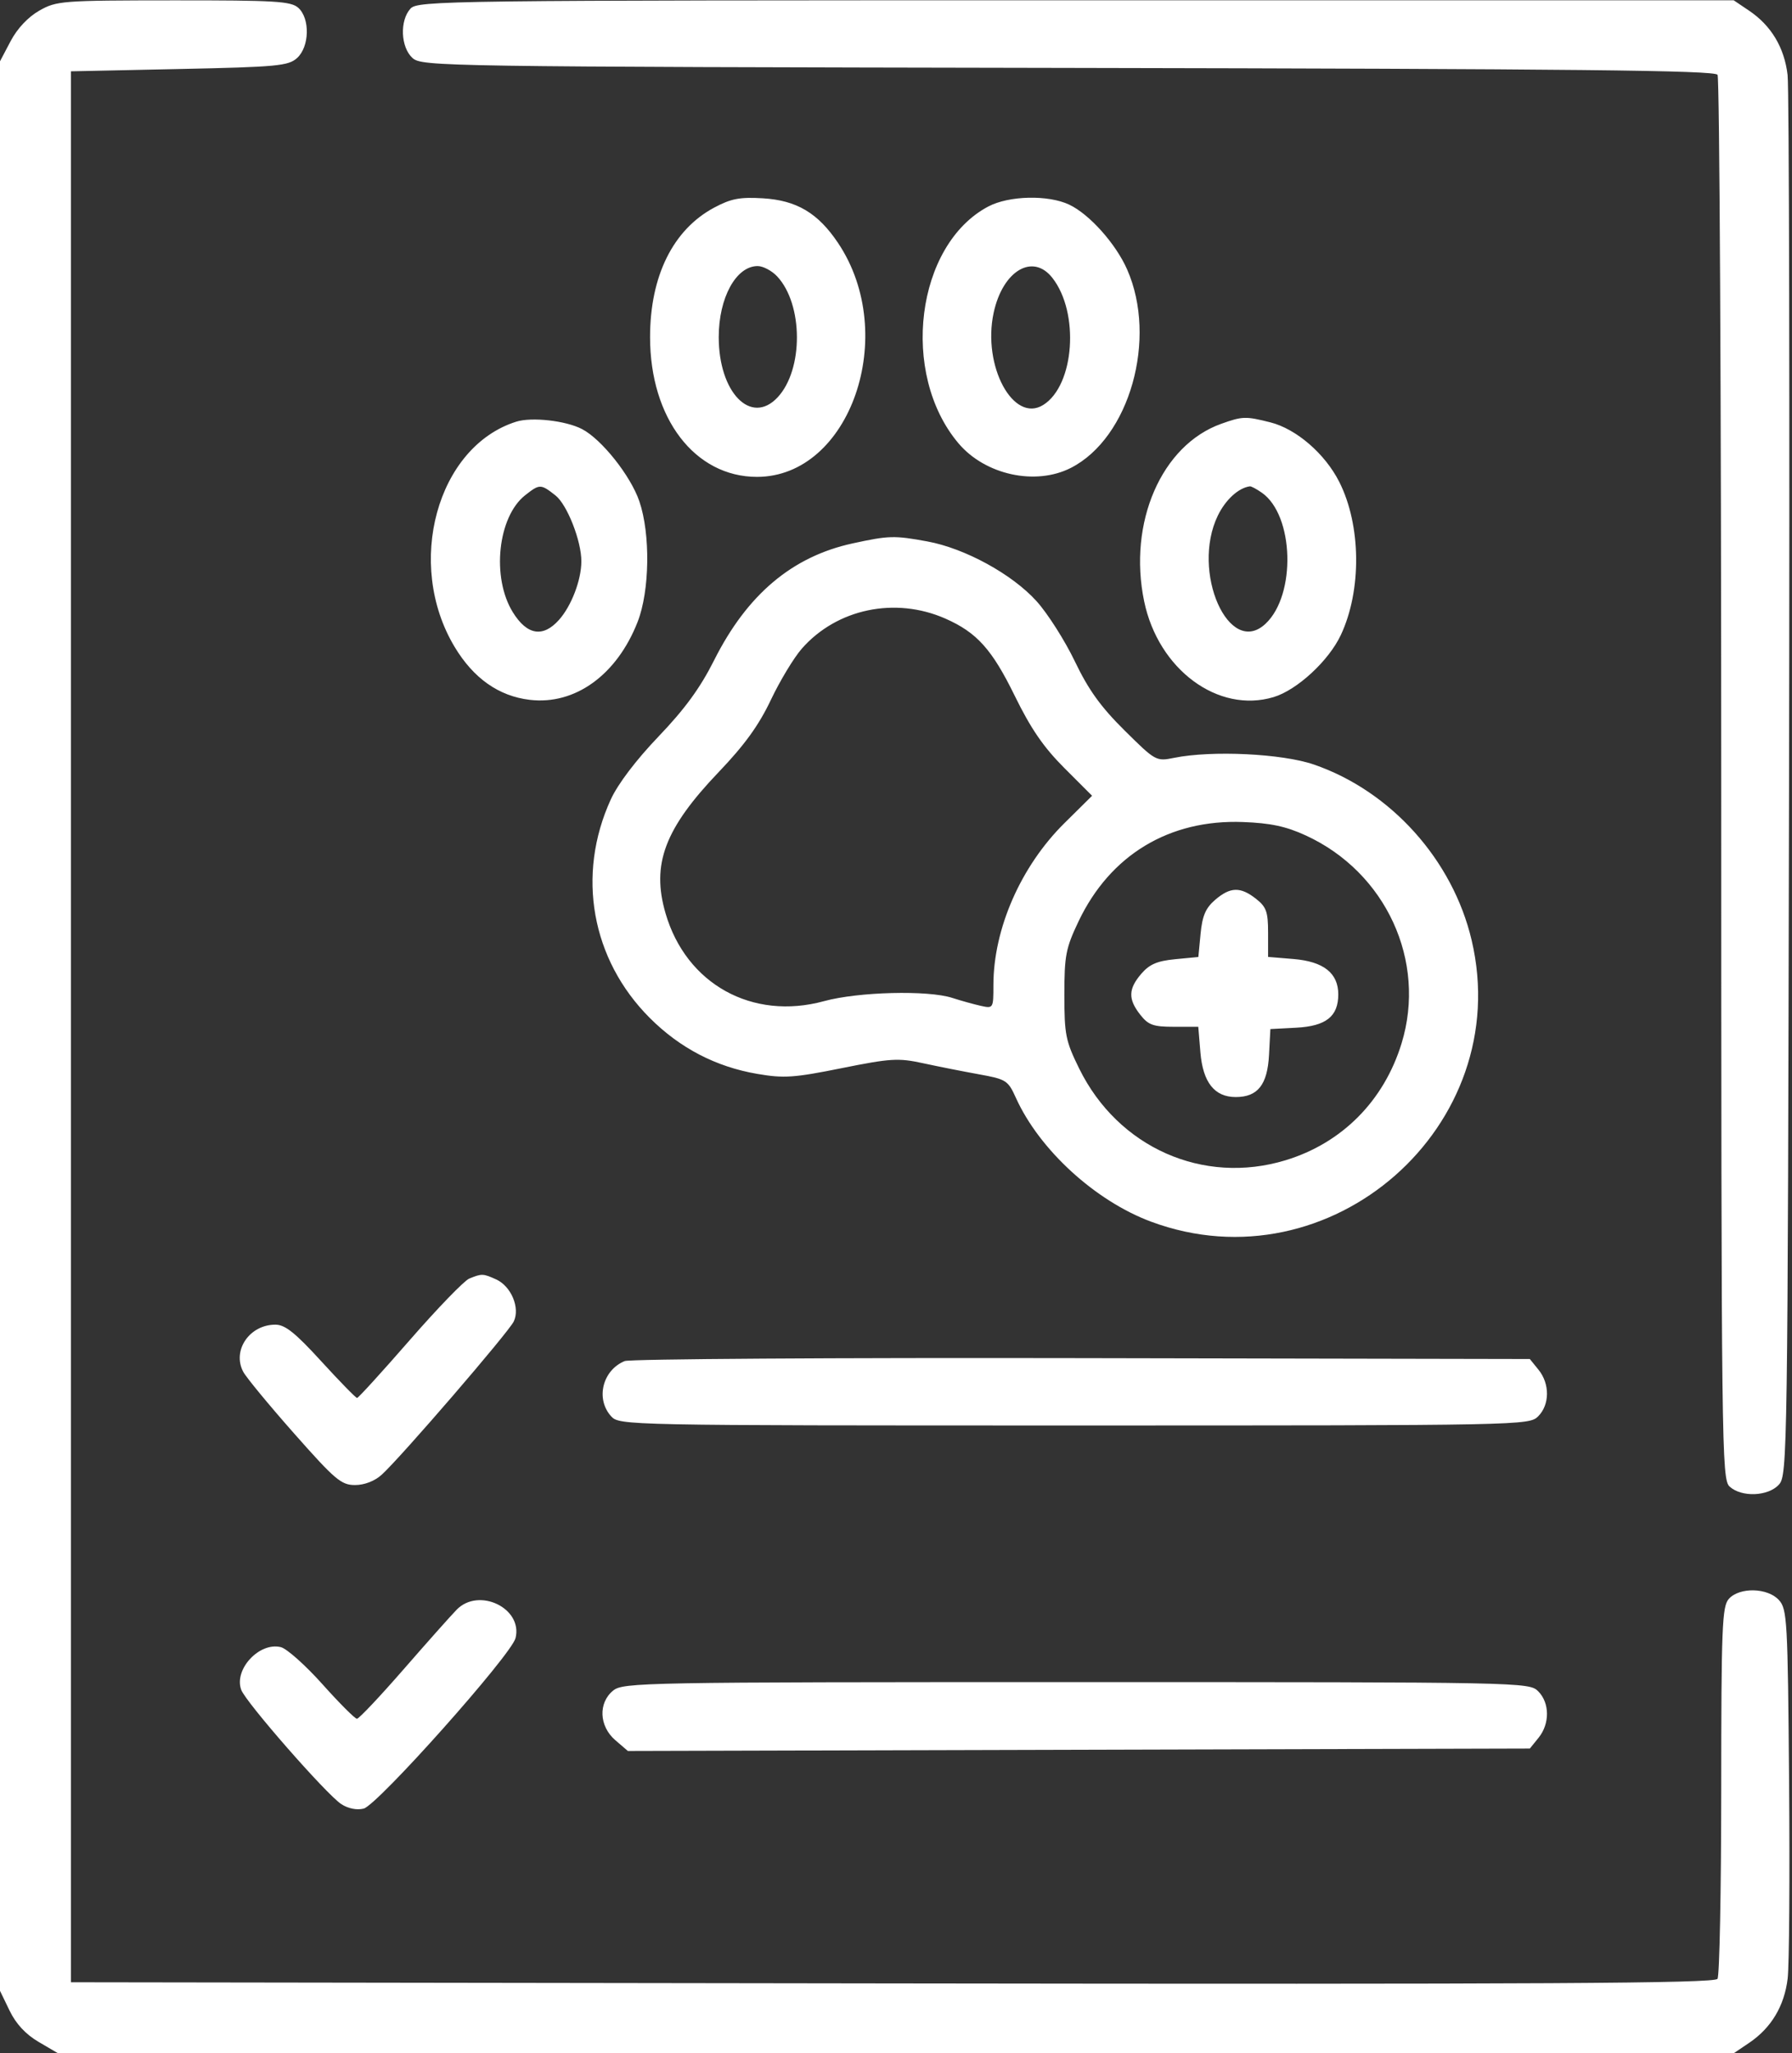 <?xml version="1.0" encoding="UTF-8"?> <svg xmlns="http://www.w3.org/2000/svg" width="295" height="338" viewBox="0 0 295 338" fill="none"><rect x="0" y="0" width="295" height="338" fill="#333333" stroke="none"/><path fill-rule="evenodd" clip-rule="evenodd" d="M6.462 1.755C4.618 2.806 2.844 4.693 1.752 6.765L0 10.09V327.717L1.58 330.983C2.633 333.161 4.225 334.875 6.356 336.125L9.553 338H285.399L287.941 336.285C291.576 333.833 293.741 330.221 294.284 325.704C294.543 323.547 294.65 309.002 294.522 293.383C294.303 266.697 294.202 264.888 292.853 263.397C291.003 261.352 286.374 261.236 284.608 263.189C283.492 264.423 283.359 267.73 283.35 294.684C283.343 311.247 283.068 325.224 282.738 325.744C282.261 326.496 254.596 326.65 146.91 326.498L11.681 326.308V11.739L29.503 11.361C45.661 11.02 47.471 10.85 48.908 9.547C50.949 7.696 51.065 3.062 49.114 1.294C47.907 0.201 45.359 0.047 28.578 0.058C10.15 0.07 9.308 0.135 6.462 1.755ZM67.566 1.426C65.776 3.405 65.959 7.784 67.905 9.547C69.447 10.944 72.463 10.989 175.821 11.18C259.42 11.335 282.278 11.577 282.744 12.312C283.071 12.826 283.343 65.048 283.35 128.359C283.36 238.912 283.415 243.521 284.739 244.72C286.717 246.511 291.092 246.328 292.853 244.38C294.249 242.836 294.294 239.683 294.512 129.528C294.635 67.233 294.528 14.499 294.274 12.342C293.743 7.829 291.581 4.216 287.941 1.761L285.399 0.046H177.106C73.151 0.046 68.763 0.101 67.566 1.426ZM117.565 34.179C110.799 37.797 107.014 45.443 107.014 55.492C107.014 68.866 114.384 78.5 124.615 78.5C139.962 78.5 148.076 55.121 137.972 40.012C134.664 35.066 131.152 32.978 125.576 32.643C121.795 32.416 120.339 32.695 117.565 34.179ZM162.685 33.997C150.771 40.299 148.102 61.51 157.782 72.972C162.179 78.179 170.472 79.991 176.296 77.016C185.965 72.079 190.583 55.75 185.538 44.334C183.671 40.108 179.346 35.269 176.027 33.693C172.559 32.045 166.095 32.193 162.685 33.997ZM127.934 45.496C132.244 50.102 132.281 60.86 128.002 65.419C123.632 70.075 118.318 64.627 118.318 55.492C118.318 49.01 121.173 43.799 124.724 43.799C125.616 43.799 127.06 44.563 127.934 45.496ZM173.234 45.732C177.738 51.462 176.891 63.417 171.754 66.65C166.826 69.75 161.697 60.253 163.572 51.503C165.055 44.576 170.004 41.62 173.234 45.732ZM84.981 69.415C71.941 73.527 66.653 92.829 74.829 106.47C77.942 111.661 82.102 114.597 87.209 115.202C94.667 116.086 101.557 111.105 104.969 102.362C106.96 97.257 107.093 87.921 105.249 82.52C103.816 78.319 99.034 72.299 95.802 70.626C93.125 69.24 87.524 68.614 84.981 69.415ZM201.026 69.769C191.208 73.276 185.667 86.044 188.35 98.979C190.677 110.199 200.525 117.492 209.655 114.753C213.517 113.596 218.732 108.782 220.726 104.536C224.189 97.162 224.077 86.451 220.463 79.312C218.119 74.682 213.392 70.6 209.129 69.526C205.049 68.498 204.544 68.513 201.026 69.769ZM91.446 81.558C93.364 83.069 95.714 89.052 95.705 92.404C95.697 95.489 94.07 99.745 92.024 102.039C89.382 104.999 86.756 104.561 84.414 100.768C80.886 95.052 81.941 85.075 86.45 81.525C88.836 79.647 89.02 79.648 91.446 81.558ZM207.733 81.113C213.029 84.826 213.399 97.915 208.343 102.67C202.313 108.34 196.018 94.103 200.477 84.882C201.746 82.258 203.892 80.299 205.758 80.06C205.978 80.031 206.866 80.505 207.733 81.113ZM140.362 89.45C130.405 91.616 122.991 97.87 117.555 108.694C115.271 113.24 112.742 116.709 108.413 121.233C104.706 125.109 101.715 129.052 100.55 131.597C94.863 144.03 97.344 157.938 106.963 167.563C111.934 172.535 117.832 175.606 124.664 176.777C129.048 177.529 130.689 177.418 138.545 175.836C146.599 174.216 147.881 174.137 151.915 175.013C154.368 175.546 158.513 176.368 161.124 176.84C165.643 177.657 165.938 177.844 167.236 180.716C171.102 189.269 180.304 197.695 189.51 201.111C219.031 212.064 249.458 185.333 242.261 154.768C239.148 141.551 228.969 130.219 216.289 125.852C211.06 124.051 199.503 123.496 193.303 124.747C190.319 125.349 190.237 125.304 185.105 120.221C181.201 116.353 179.188 113.555 176.949 108.883C175.314 105.471 172.487 101.022 170.666 98.995C166.666 94.541 158.864 90.266 152.658 89.127C147.22 88.129 146.331 88.152 140.362 89.45ZM155.622 101.827C160.807 104.11 163.305 106.889 167.046 114.536C169.691 119.943 171.787 122.996 175.193 126.406L179.779 130.996L175.237 135.489C168.053 142.592 163.535 152.893 163.535 162.168C163.535 165.994 163.514 166.03 161.463 165.575C160.323 165.322 158.204 164.732 156.753 164.264C152.748 162.97 141.286 163.261 135.667 164.799C123.847 168.036 112.945 161.994 109.557 150.328C107.212 142.252 109.421 136.396 118.332 127.073C122.575 122.633 124.923 119.384 126.895 115.223C128.39 112.072 130.685 108.27 131.996 106.775C137.757 100.207 147.369 98.195 155.622 101.827ZM214.946 137.521C228.147 143.576 234.888 158.203 230.726 171.759C227.821 181.22 220.922 188.168 211.625 190.995C198.057 195.119 184.047 188.897 177.659 175.907C175.423 171.361 175.217 170.333 175.217 163.758C175.217 157.288 175.448 156.09 177.549 151.673C182.747 140.743 192.48 134.86 204.608 135.317C209.17 135.489 211.685 136.025 214.946 137.521ZM200.031 148.134C198.473 149.475 197.924 150.755 197.64 153.704L197.273 157.533L193.449 157.9C190.503 158.184 189.224 158.734 187.884 160.293C185.734 162.795 185.69 164.47 187.706 167.035C189.042 168.736 189.844 169.023 193.265 169.023H197.261L197.609 173.217C198.02 178.173 199.926 180.59 203.426 180.59C207.053 180.59 208.647 178.572 208.906 173.653L209.129 169.4L213.378 169.176C218.292 168.917 220.308 167.322 220.308 163.691C220.308 160.188 217.894 158.279 212.942 157.868L208.753 157.521V153.52C208.753 150.096 208.466 149.293 206.767 147.956C204.204 145.937 202.531 145.982 200.031 148.134ZM77.246 210.473C76.417 210.813 72.008 215.373 67.449 220.606C62.889 225.839 58.99 230.121 58.782 230.123C58.575 230.124 55.925 227.41 52.892 224.091C48.596 219.389 46.927 218.057 45.335 218.057C41.081 218.057 38.187 222.287 40.035 225.805C40.521 226.729 44.295 231.305 48.42 235.973C55.157 243.595 56.178 244.459 58.44 244.459C59.994 244.459 61.678 243.809 62.834 242.762C65.956 239.938 83.73 219.308 84.579 217.525C85.641 215.291 84.153 211.738 81.681 210.611C79.544 209.636 79.302 209.629 77.246 210.473ZM102.843 224.049C99.181 225.549 98.014 230.274 100.599 233.134C101.958 234.637 102.77 234.653 176.841 234.653C250.704 234.653 251.729 234.632 253.216 233.144C255.121 231.238 255.151 227.804 253.283 225.495L251.842 223.714L178.11 223.568C137.556 223.487 103.686 223.704 102.843 224.049ZM75.184 264.97C74.246 265.929 70.301 270.362 66.416 274.822C62.533 279.283 59.087 282.932 58.76 282.932C58.432 282.932 55.883 280.38 53.096 277.263C50.308 274.145 47.222 271.392 46.24 271.145C42.699 270.255 38.463 274.816 39.713 278.173C40.484 280.245 53.724 295.37 56.174 296.976C57.301 297.716 58.736 298.005 59.866 297.721C62.153 297.146 84.173 272.429 84.868 269.655C86.099 264.747 78.841 261.236 75.184 264.97ZM100.943 278.288C98.454 280.306 98.617 284.155 101.291 286.457L103.355 288.234L251.842 287.835L253.283 286.054C255.151 283.745 255.121 280.312 253.216 278.406C251.729 276.917 250.704 276.897 177.184 276.897C105.881 276.897 102.585 276.957 100.943 278.288Z" fill="white"></path></svg> 
